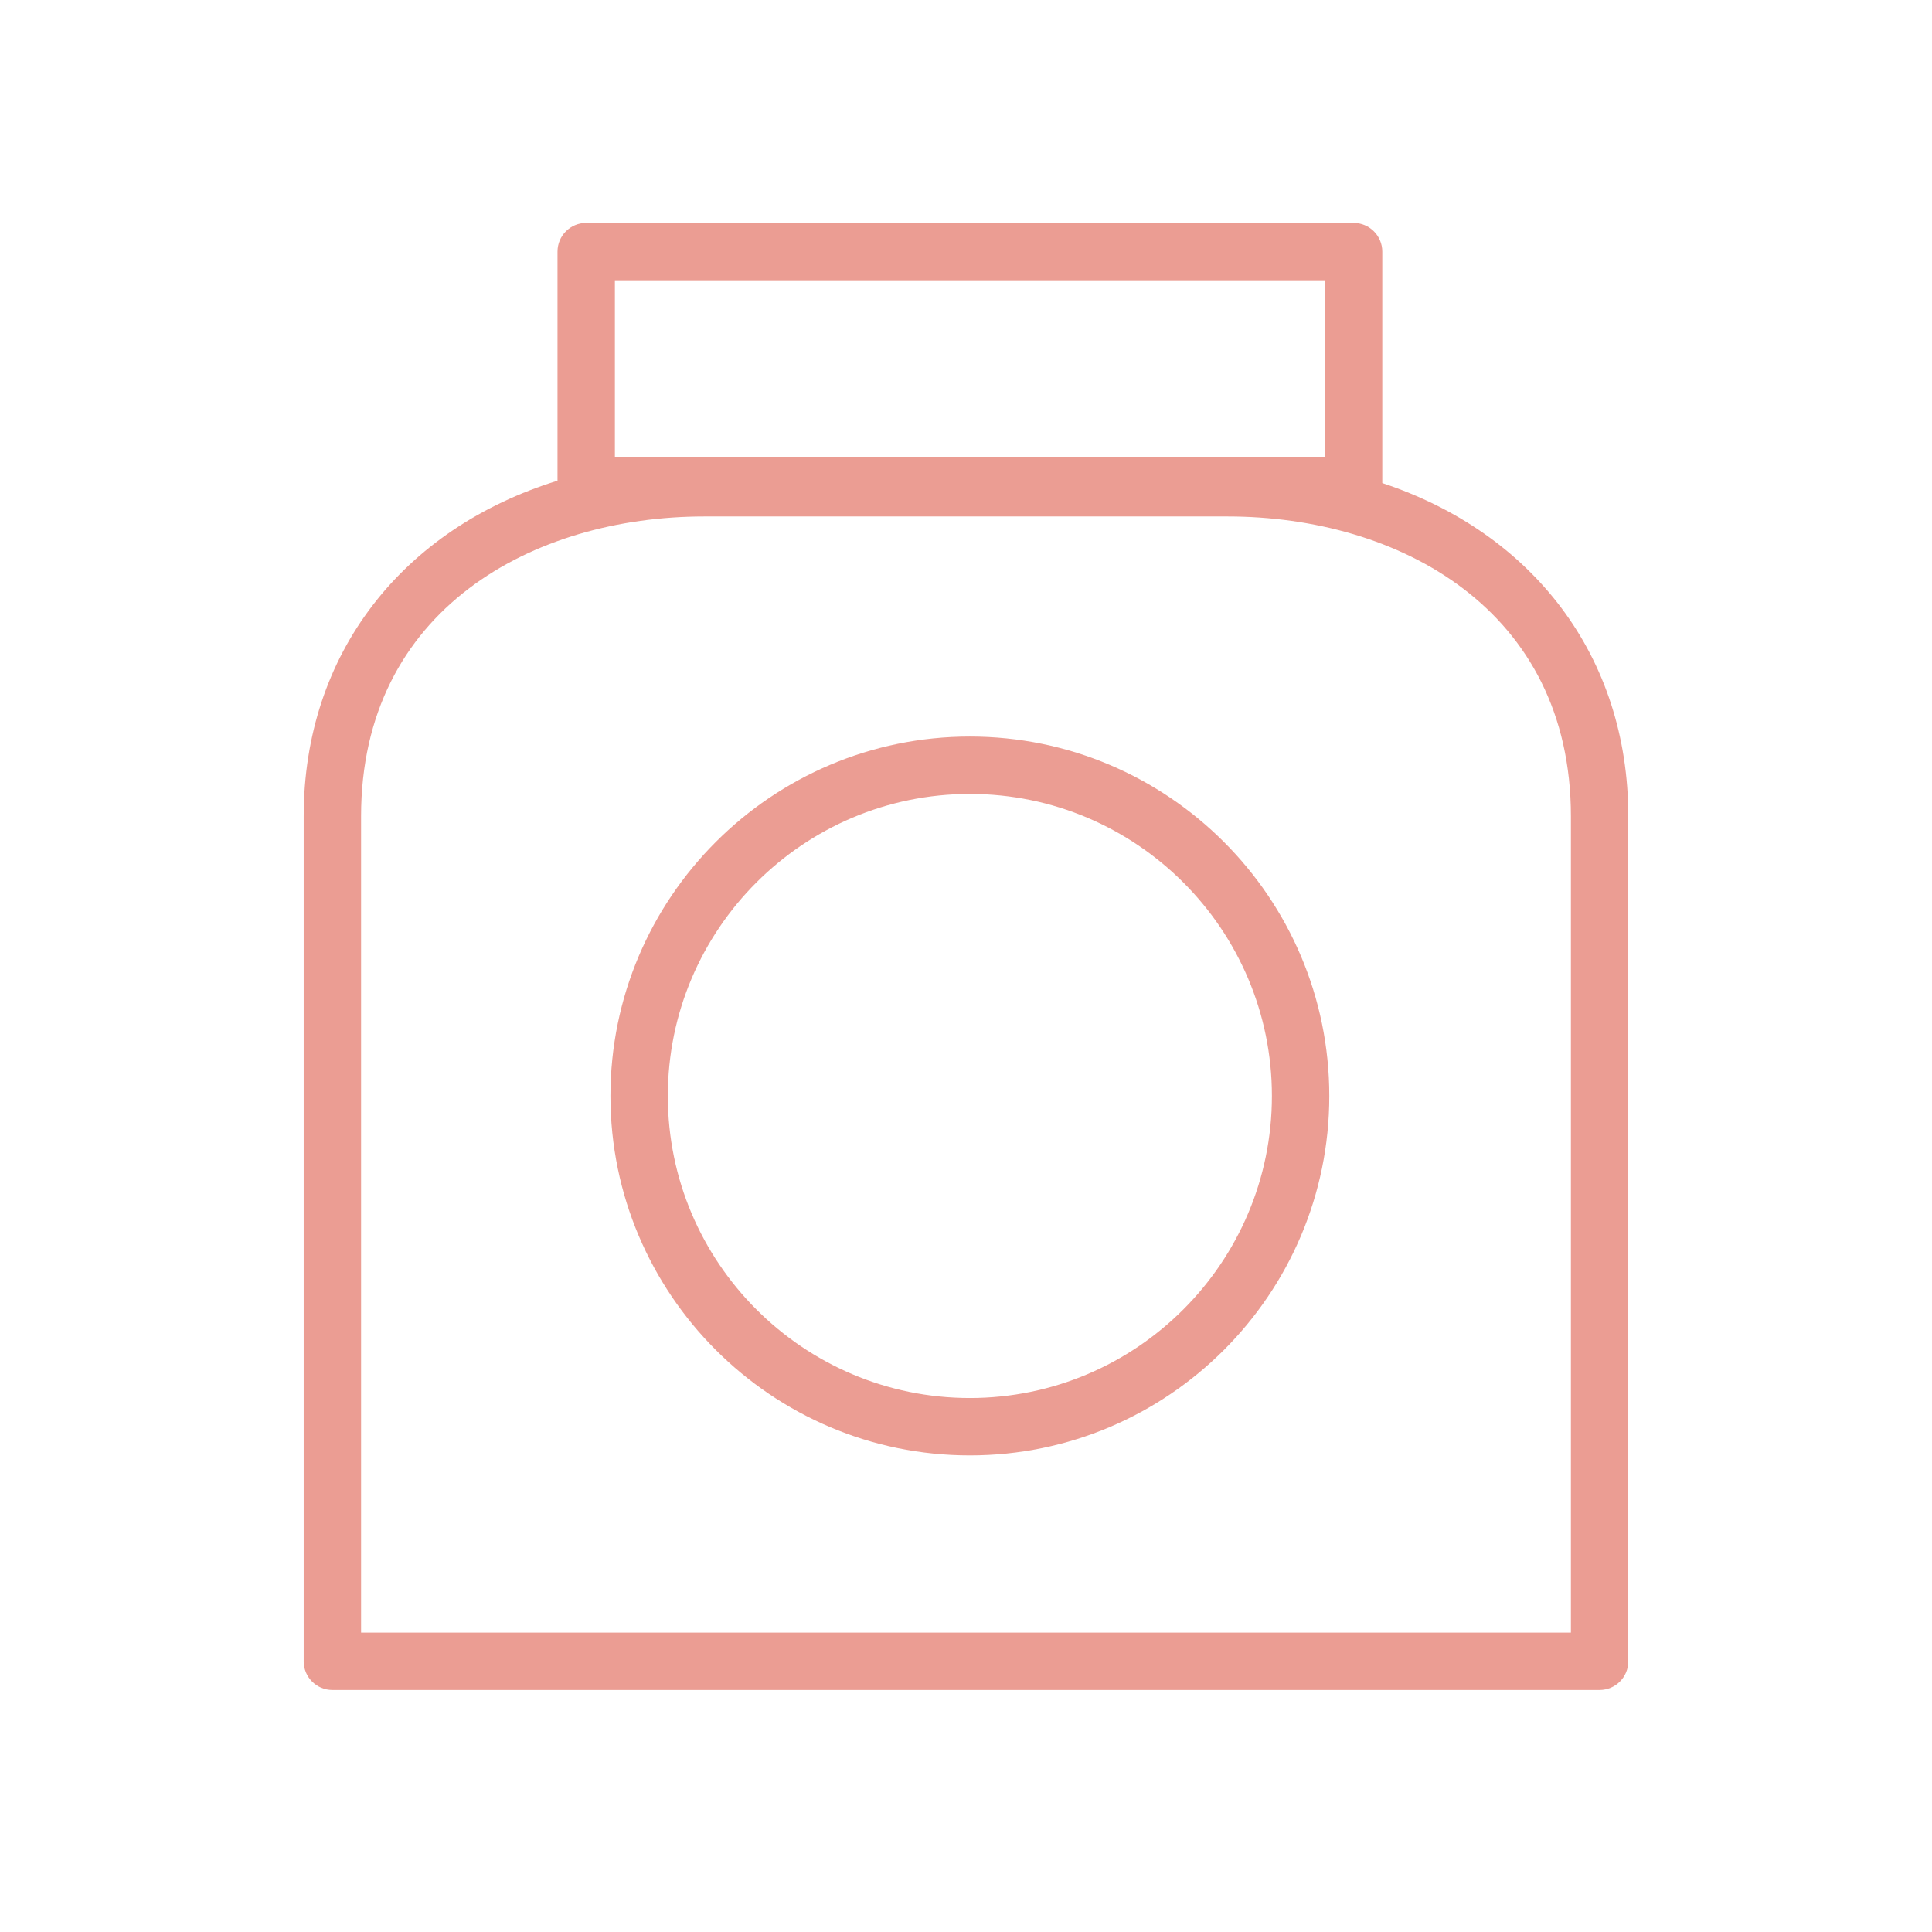 <?xml version="1.0" encoding="UTF-8"?> <svg xmlns="http://www.w3.org/2000/svg" width="101" height="101" viewBox="0 0 101 101" fill="none"> <path d="M72.262 25.253V13.153C72.262 12.324 71.59 11.653 70.762 11.653H30.645C29.816 11.653 29.145 12.324 29.145 13.153V25.129C21.069 27.632 15.876 34.147 15.876 42.677V86.849C15.876 87.677 16.547 88.349 17.376 88.349H83.623C84.451 88.349 85.123 87.677 85.123 86.849V42.677C85.123 34.292 80.107 27.848 72.262 25.253ZM32.145 14.653H69.262V23.917H32.145V14.653ZM82.123 85.349H18.876V42.677C18.876 31.847 27.885 26.999 36.814 26.999H64.178C73.111 26.999 82.123 31.847 82.123 42.677V85.349Z" fill="#EB9D93"></path> <path d="M50.702 38.505C40.341 38.505 31.912 46.934 31.912 57.295C31.912 67.656 40.341 76.085 50.702 76.085C61.063 76.085 69.492 67.656 69.492 57.295C69.492 46.934 61.063 38.505 50.702 38.505ZM50.702 73.085C41.995 73.085 34.912 66.002 34.912 57.295C34.912 48.588 41.995 41.505 50.702 41.505C59.409 41.505 66.492 48.588 66.492 57.295C66.492 66.002 59.409 73.085 50.702 73.085Z" fill="#EB9D93"></path> </svg> 